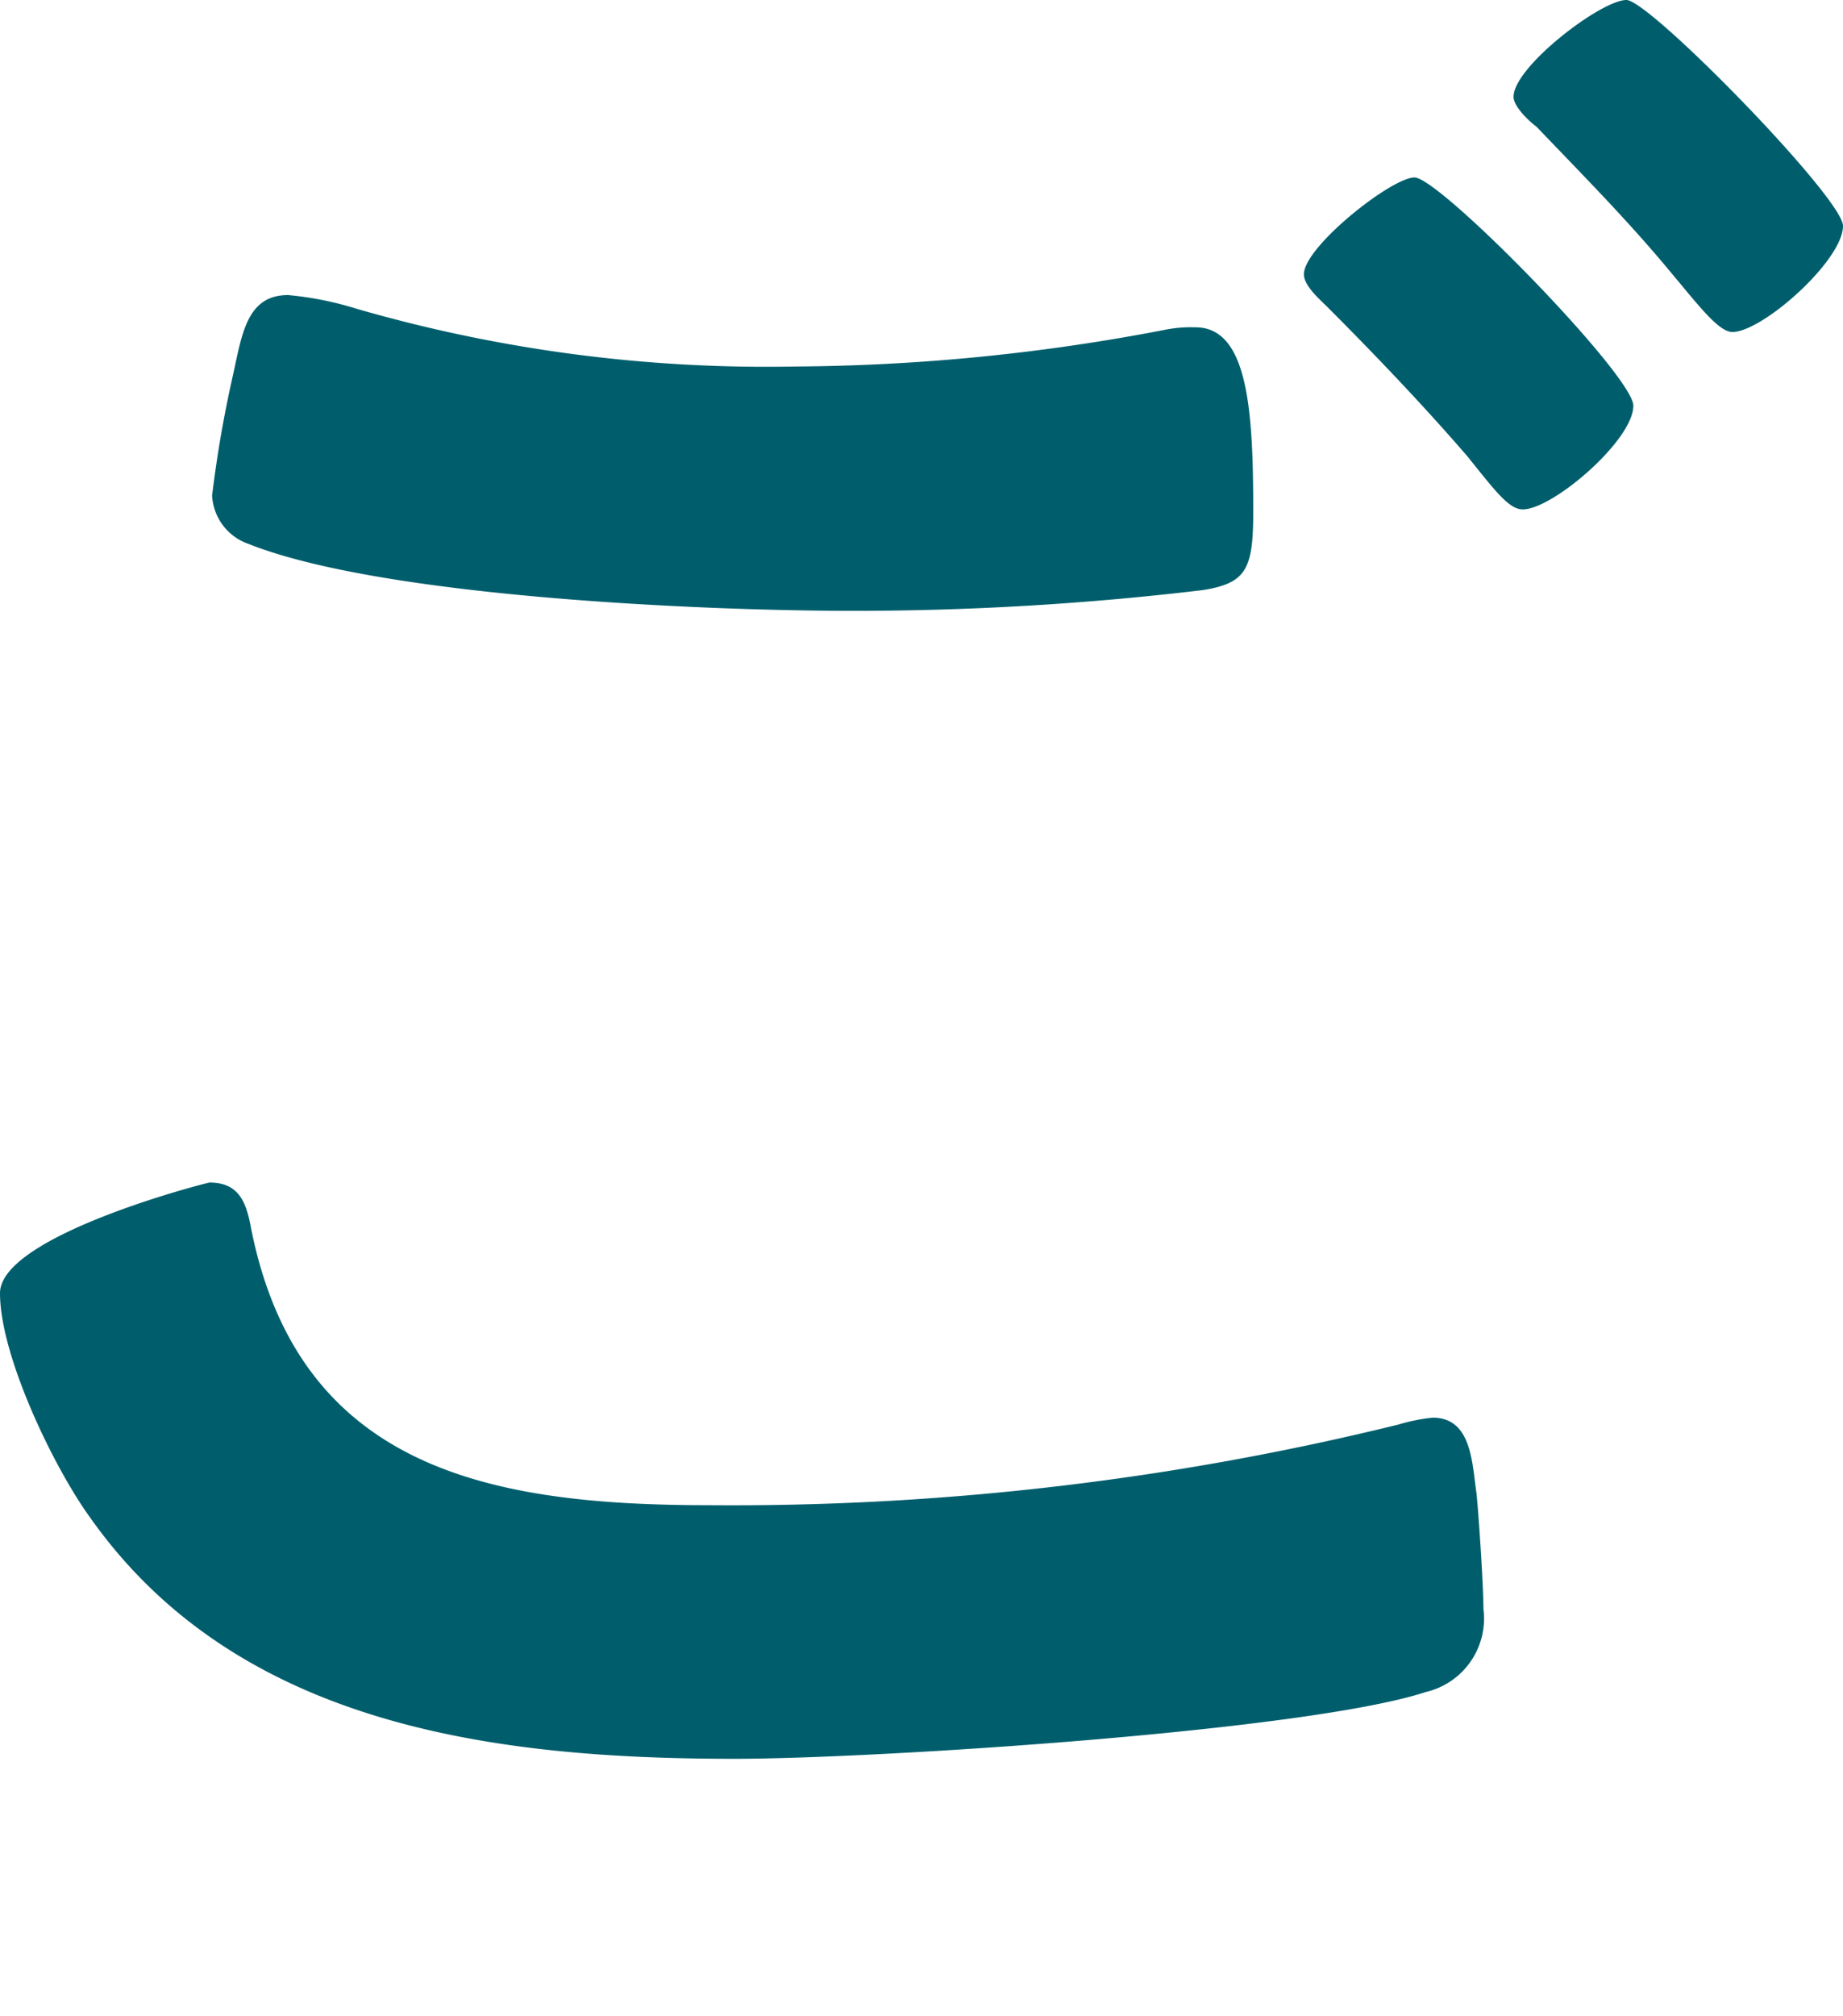 <svg xmlns="http://www.w3.org/2000/svg" width="46.924" height="51.297" viewBox="0 0 46.924 51.297">
  <defs>
    <style>
      .cls-1 {
        fill: #005e6c;
      }

      .cls-2 {
        fill: none;
      }
    </style>
  </defs>
  <g id="レイヤー_2" data-name="レイヤー 2">
    <g id="レイヤー_1-2" data-name="レイヤー 1">
      <g>
        <path class="cls-1" d="M5.337,30.09c.763,0,.939.528,1.057,1.173C7.625,37.422,12.552,38.3,18.065,38.3A71,71,0,0,0,35.6,36.249a4.625,4.625,0,0,1,.879-.176c1,0,1,1.173,1.115,1.935.058.586.175,2.346.175,2.933a1.919,1.919,0,0,1-1.465,2.112c-3.051,1-14.079,1.7-17.6,1.7-6.1,0-12.67-.821-16.424-6.159C1.349,37.3,0,34.489,0,32.905,0,31.439,5.278,30.09,5.337,30.09ZM9.091,7.86A37.564,37.564,0,0,0,20.235,9.326a51.087,51.087,0,0,0,9.444-.938,3.325,3.325,0,0,1,.762-.059c1.35,0,1.467,2.17,1.467,4.692,0,1.467-.176,1.818-1.291,1.995a74.968,74.968,0,0,1-8.915.527c-3.812,0-11.966-.352-15.367-1.7A1.38,1.38,0,0,1,5.4,12.611a30.313,30.313,0,0,1,.528-3.05c.234-1.056.352-2.053,1.408-2.053A8.463,8.463,0,0,1,9.091,7.86Zm32.495,2.463c0,.88-2.053,2.639-2.815,2.639-.352,0-.7-.468-1.408-1.348-1.115-1.291-2.346-2.581-3.578-3.813-.176-.176-.587-.528-.587-.821,0-.7,2.23-2.464,2.816-2.464C36.659,4.516,41.586,9.561,41.586,10.323Zm5.338-4.575c0,.88-2.053,2.7-2.816,2.7-.352,0-.879-.7-1.525-1.466C41.469,5.631,40.3,4.458,39.122,3.226c-.234-.176-.586-.528-.586-.763C38.536,1.7,40.765,0,41.41,0,42,0,46.924,5.044,46.924,5.748Z"/>
        <rect class="cls-2" x="14.542" y="0.297" width="9" height="51"/>
      </g>
    </g>
  </g>
</svg>
